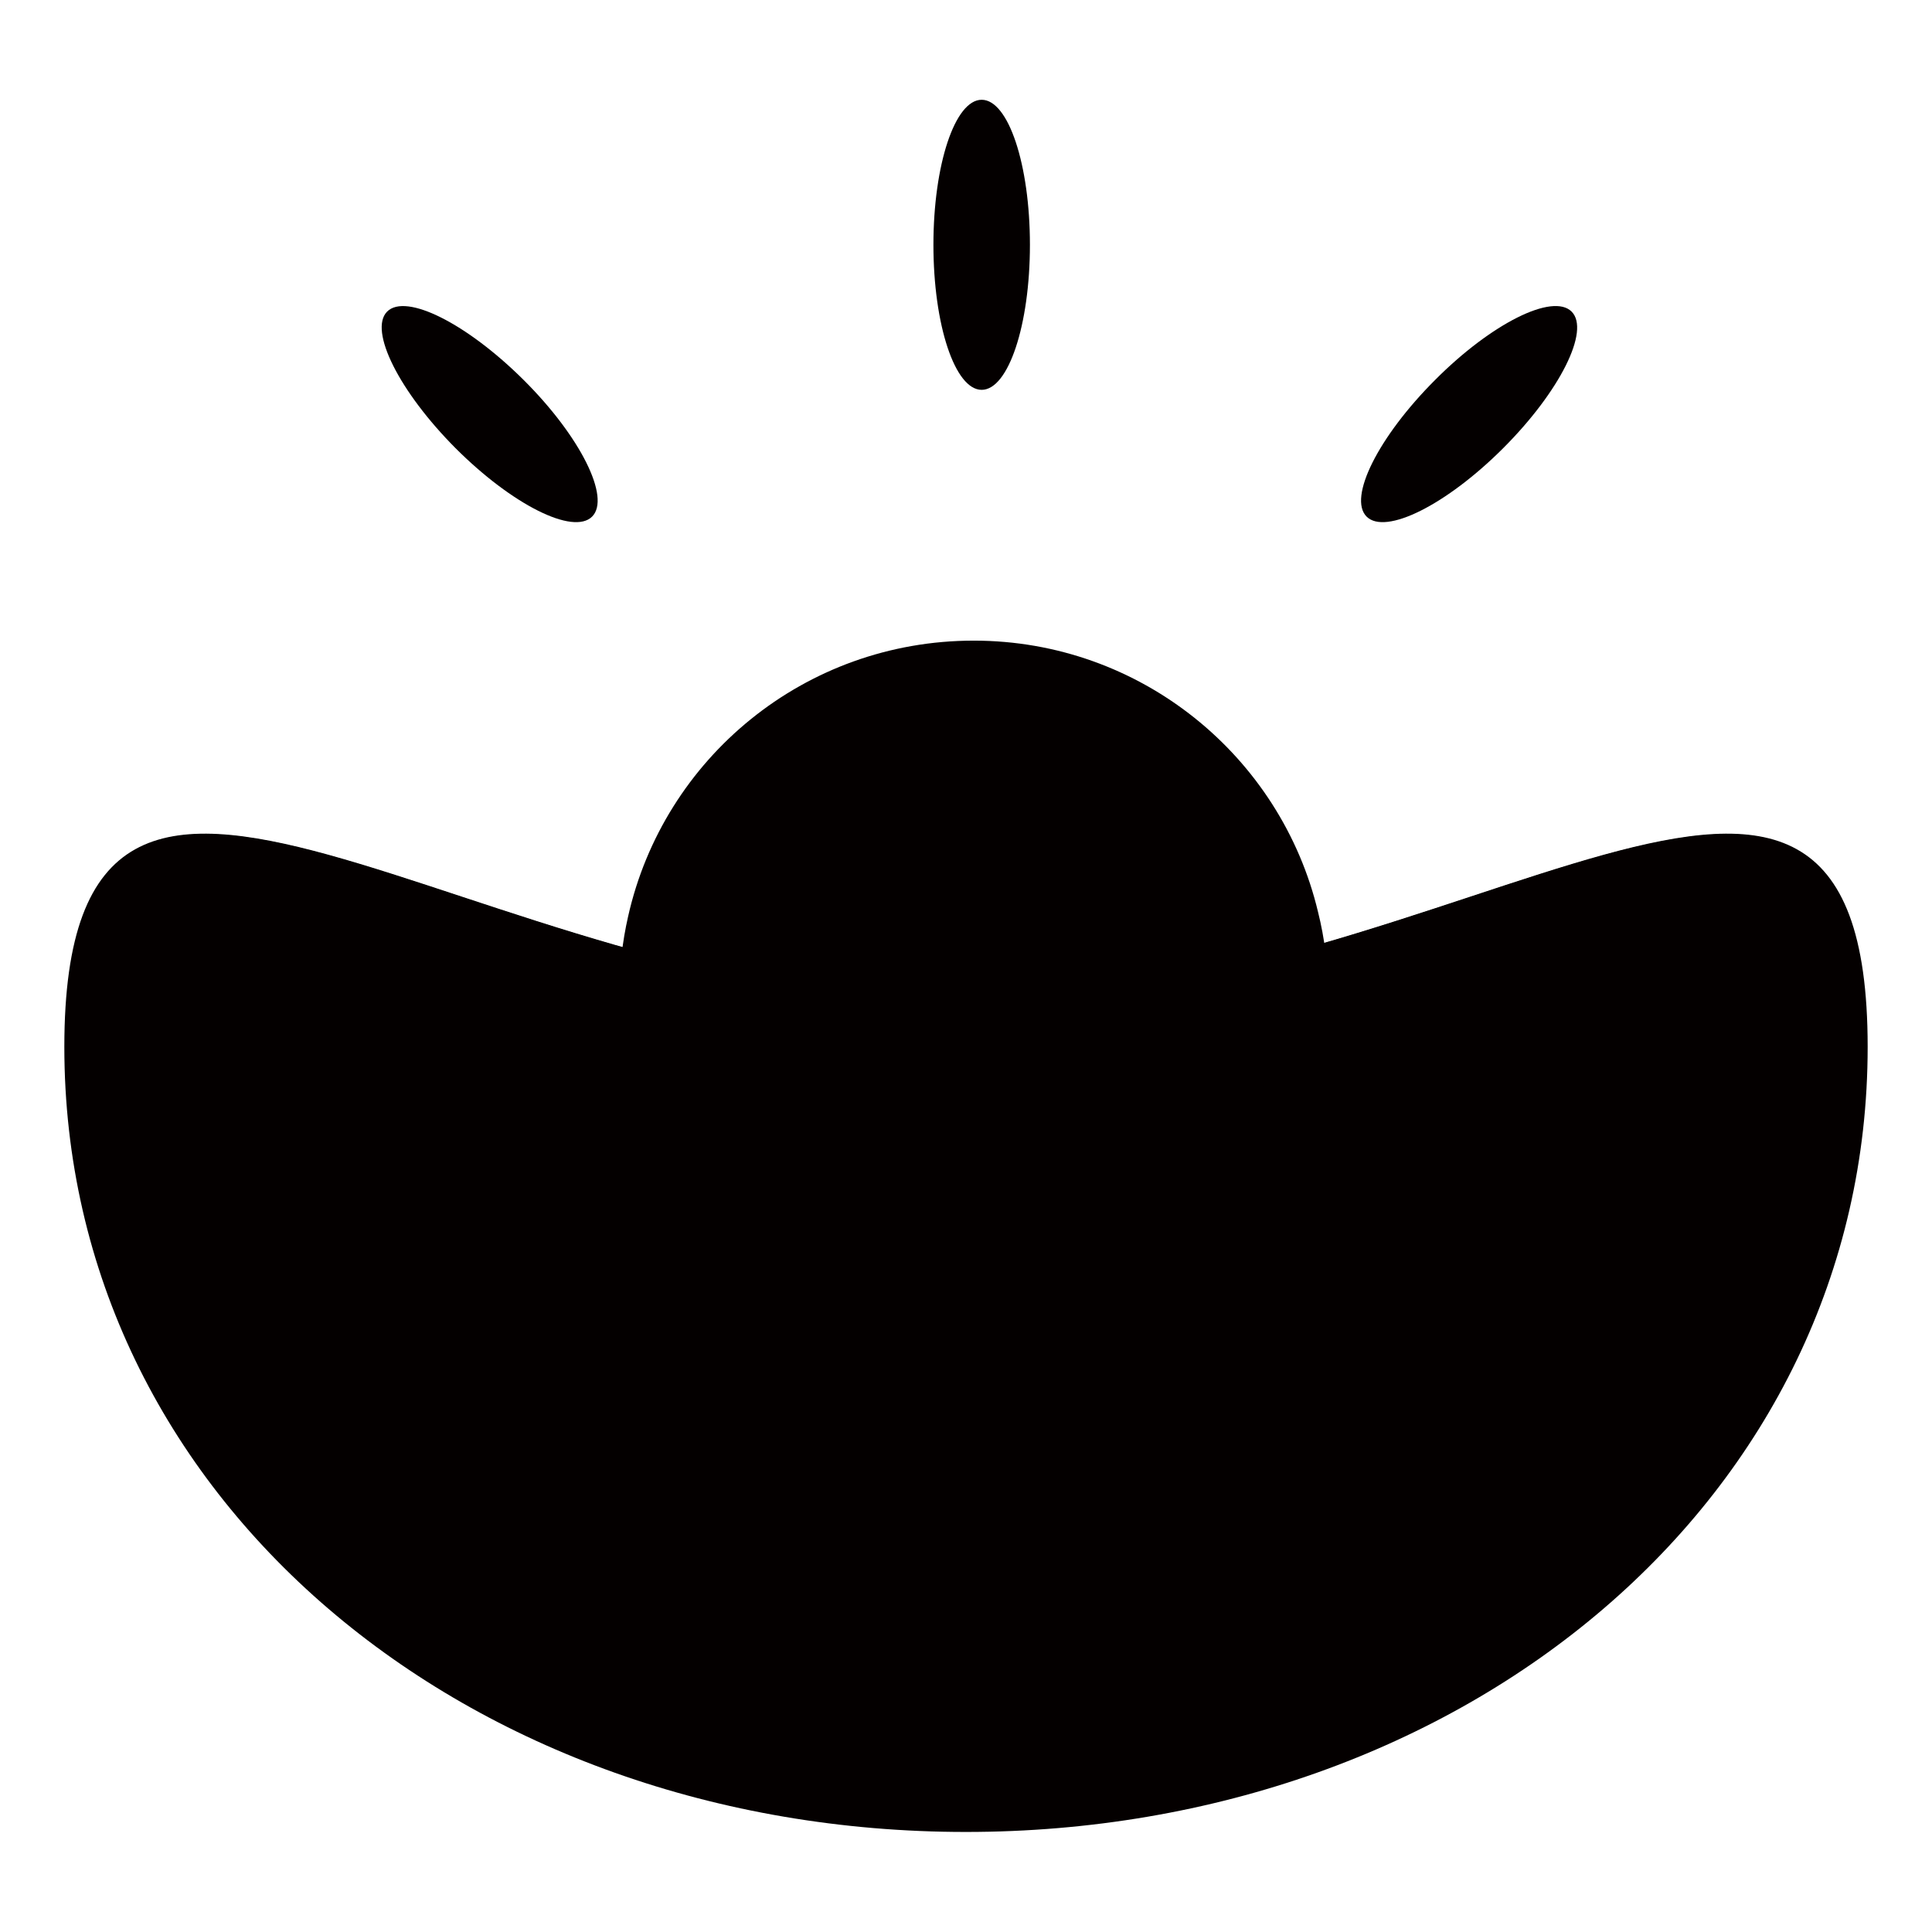 <?xml version="1.0" encoding="utf-8"?>
<!-- Generator: Adobe Illustrator 26.5.0, SVG Export Plug-In . SVG Version: 6.00 Build 0)  -->
<svg version="1.1" id="图层_1" xmlns="http://www.w3.org/2000/svg" xmlns:xlink="http://www.w3.org/1999/xlink" x="0px" y="0px"
	 viewBox="0 0 708.7 708.7" style="enable-background:new 0 0 708.7 708.7;" xml:space="preserve">
<style type="text/css">
	.st0{fill:#040000;}
</style>
<path class="st0" d="M685.1,384c0,165.6-148.1,288-330.8,288S23.6,549.6,23.6,384s148.1-16.7,330.8-16.7S685.1,218.4,685.1,384z"/>
<path class="st0" d="M354.3,367.4c-133.1,0-247.8-79-300.2-57.8C67.9,355.1,241.1,424,359.8,424s281.8-68.9,294.8-114.4
	C602.2,288.4,487.5,367.4,354.3,367.4L354.3,367.4z"/>
<path class="st0" d="M487.2,364.9c0,9.6-1.2,19-3.2,28.1c-41.6,11.7-85.4,19.1-124.3,19.1c-39.8,0-85.5-7.8-129.5-19.8
	c-2-8.9-3-18.1-3-27.4c0-9.9,1.1-19.5,3.2-28.7c13-58,64.7-101.2,126.8-101.2c61.2,0,112.7,42.4,126.3,99.6
	C485.9,344.2,487.2,354.4,487.2,364.9L487.2,364.9z"/>
<path class="st0" d="M384,263c-1.6,2.8,6.2,10.4,17.5,16.9s21.8,9.4,23.4,6.6l0,0c1.6-2.8-6.2-10.4-17.5-16.9
	C396.2,263.1,385.7,260.1,384,263L384,263z"/>
<path class="st0" d="M167.1,164.4c20.8,20.8,43.2,32,50.1,25.1c6.9-6.9-4.3-29.4-25.1-50.1s-43.2-32-50.1-25.1
	C135.2,121.2,146.4,143.6,167.1,164.4L167.1,164.4z"/>
<path class="st0" d="M342.4,89.8c0,29.4,7.9,53.2,17.7,53.2c9.8,0,17.7-23.8,17.7-53.2s-7.9-53.2-17.7-53.2
	C350.3,36.6,342.4,60.4,342.4,89.8z"/>
<path class="st0" d="M551.4,164.4c20.8-20.8,32-43.2,25.1-50.1s-29.4,4.3-50.1,25.1c-20.8,20.8-32,43.2-25.1,50.1
	S530.6,185.2,551.4,164.4L551.4,164.4z"/>
<path class="st0" d="M585.8,534.3c-5.2-7.2-12,8.6-26.7,19.2c-14.8,10.6-31.9,12-26.7,19.2l0,0c5.2,7.2,20.9,6.3,35.7-4.3
	C582.8,557.8,591,541.5,585.8,534.3L585.8,534.3z"/>
</svg>
